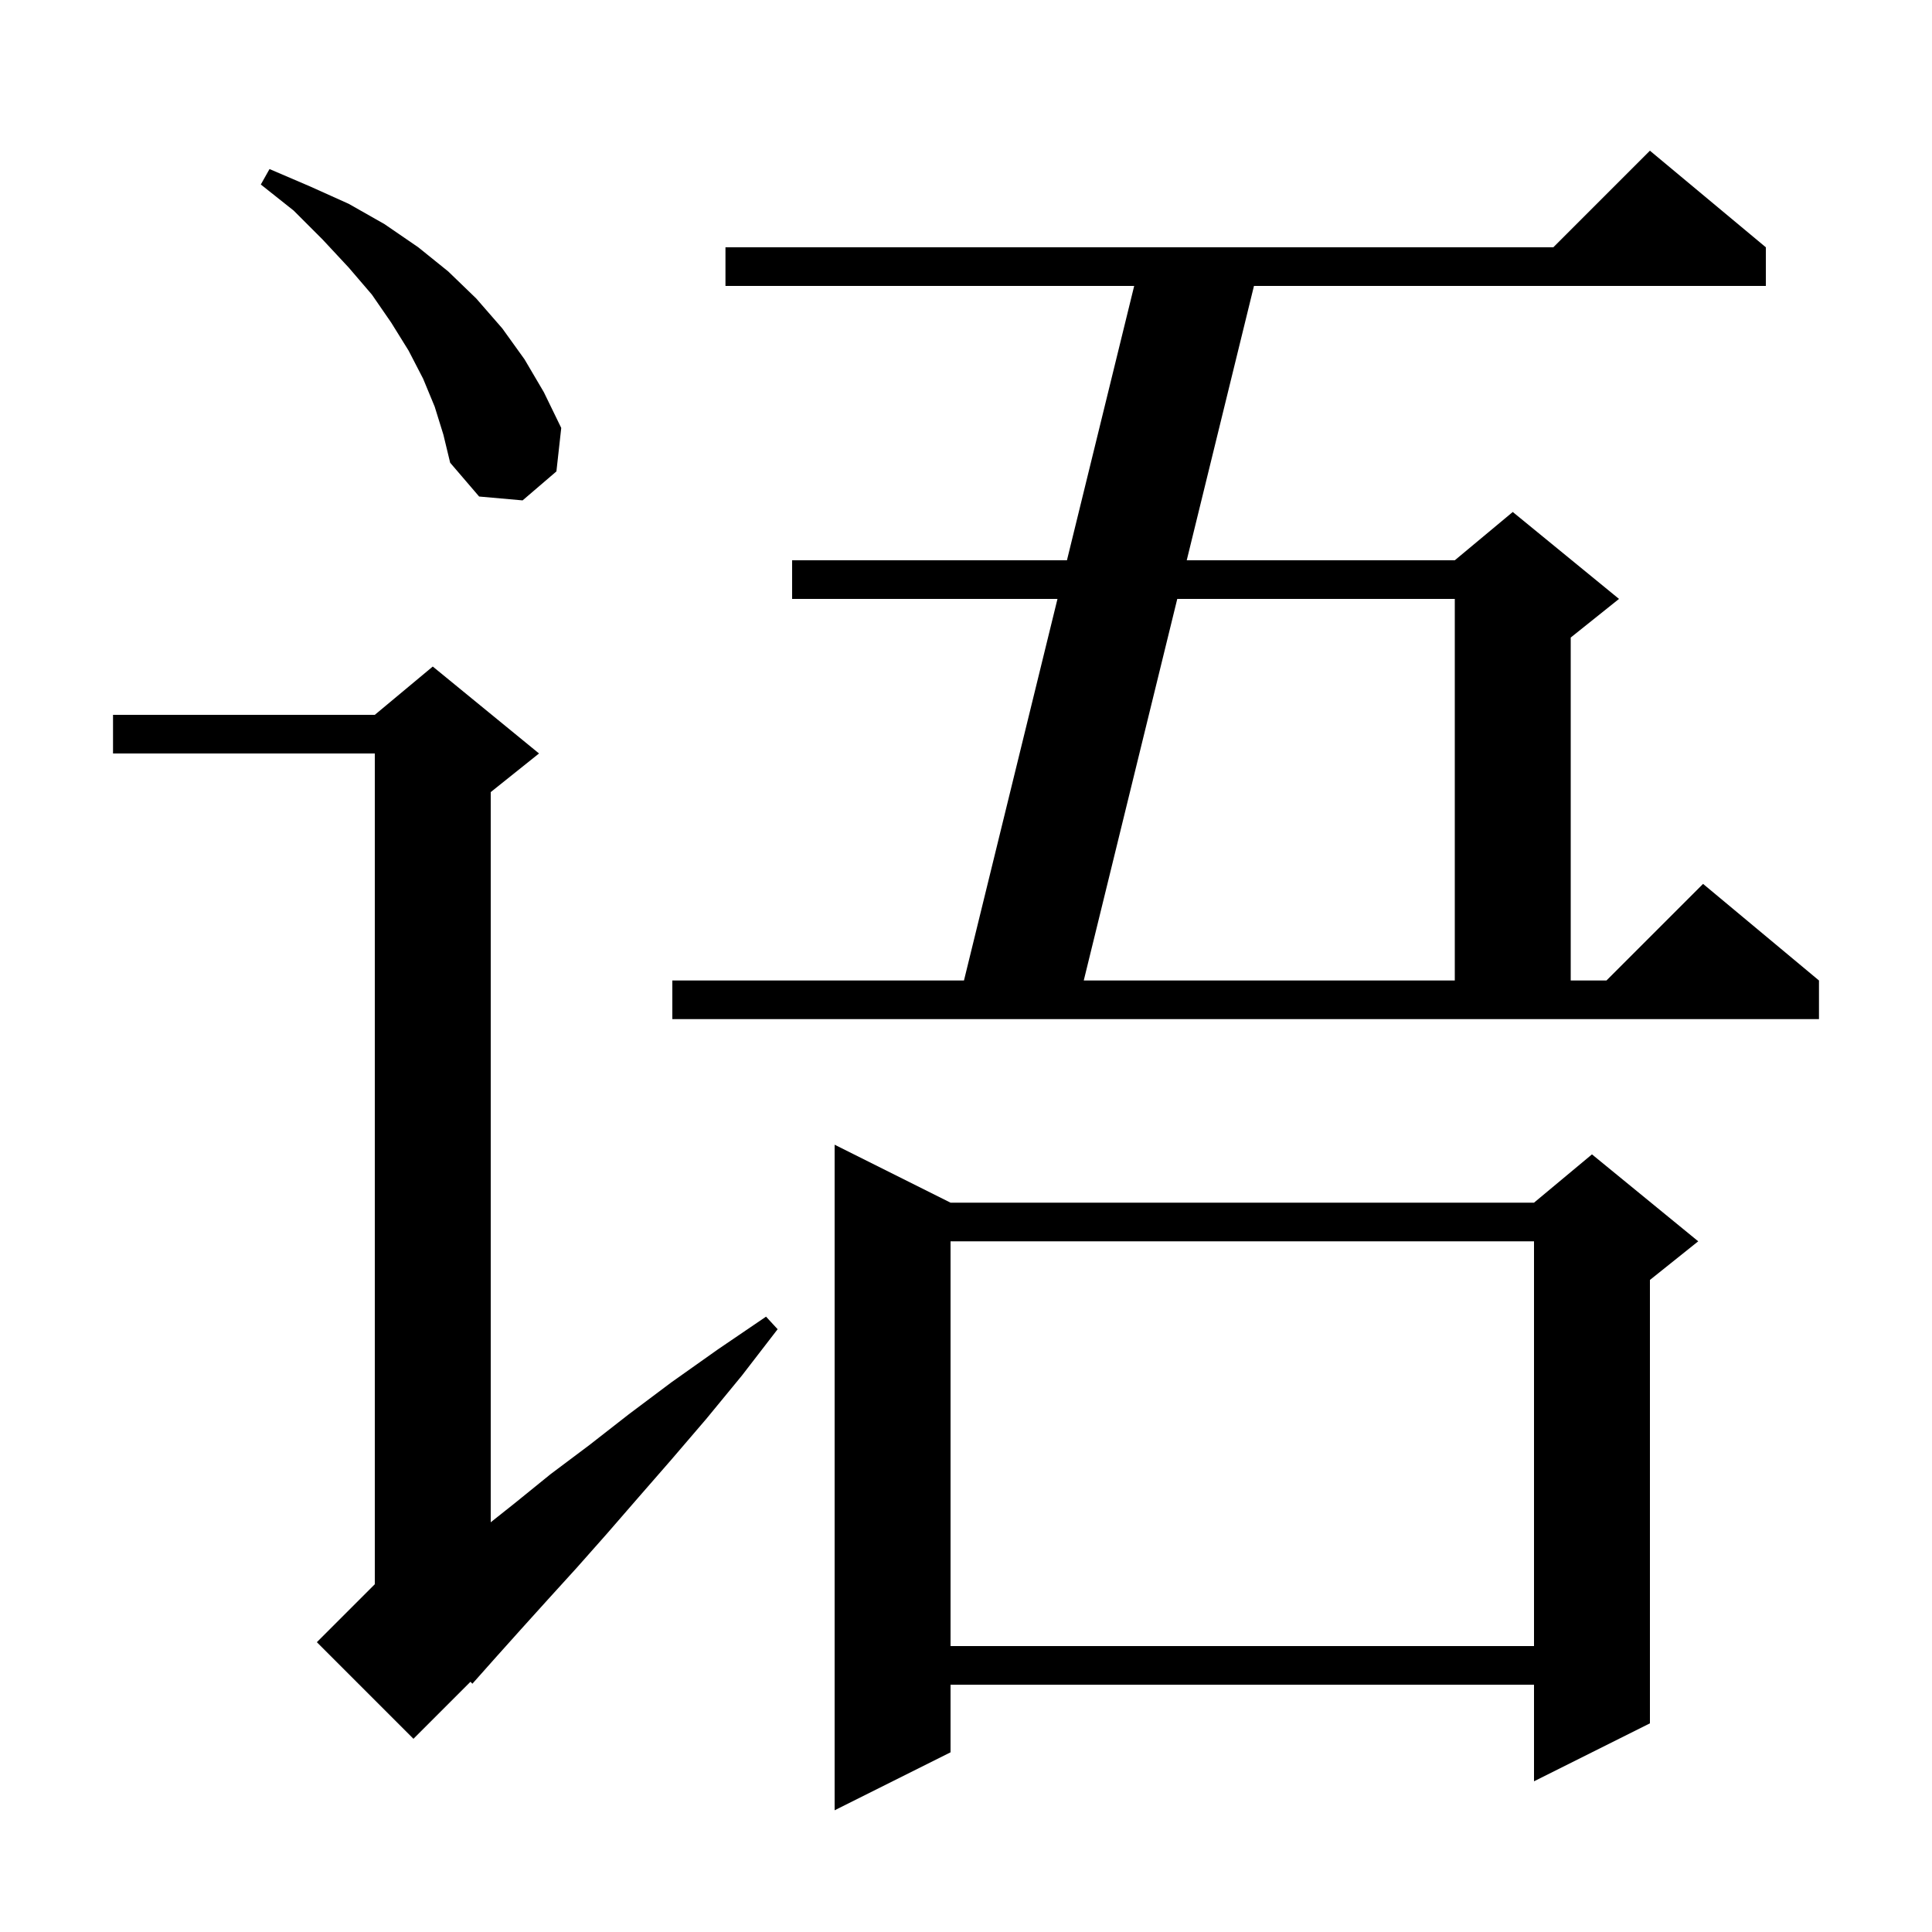 <svg xmlns="http://www.w3.org/2000/svg" xmlns:xlink="http://www.w3.org/1999/xlink" version="1.1" baseProfile="full" viewBox="0 0 200 200" width="200" height="200">
<g fill="black">
<path d="M 98.4 124.5 L 158.8 124.5 L 164.8 119.5 L 175.8 128.5 L 170.8 132.5 L 170.8 178.4 L 158.8 184.4 L 158.8 174.4 L 98.4 174.4 L 98.4 181.4 L 86.4 187.4 L 86.4 118.5 Z M 55.8 78.0 L 50.8 82.0 L 50.8 157.585 L 53.3 155.6 L 57.0 152.6 L 61.0 149.6 L 65.1 146.4 L 69.5 143.1 L 74.3 139.7 L 79.3 136.3 L 80.5 137.6 L 76.8 142.4 L 73.1 146.9 L 69.5 151.1 L 66.1 155.0 L 62.8 158.8 L 59.7 162.3 L 56.7 165.6 L 53.9 168.7 L 51.3 171.6 L 48.9 174.3 L 48.706 174.094 L 42.8 180.0 L 32.8 170.0 L 38.8 164.0 L 38.8 78.0 L 11.7 78.0 L 11.7 74.0 L 38.8 74.0 L 44.8 69.0 Z M 98.4 128.5 L 98.4 170.4 L 158.8 170.4 L 158.8 128.5 Z M 69.6 101.5 L 99.79 101.5 L 109.47 62.0 L 82.0 62.0 L 82.0 58.0 L 110.45 58.0 L 117.41 29.6 L 75.1 29.6 L 75.1 25.6 L 160.8 25.6 L 170.8 15.6 L 182.8 25.6 L 182.8 29.6 L 129.81 29.6 L 122.85 58.0 L 150.6 58.0 L 156.6 53.0 L 167.6 62.0 L 162.6 66.0 L 162.6 101.5 L 166.3 101.5 L 176.3 91.5 L 188.3 101.5 L 188.3 105.5 L 69.6 105.5 Z M 121.87 62.0 L 112.19 101.5 L 150.6 101.5 L 150.6 62.0 Z M 45.0 42.1 L 43.8 39.2 L 42.3 36.3 L 40.5 33.4 L 38.5 30.5 L 36.1 27.7 L 33.4 24.8 L 30.4 21.8 L 27.0 19.1 L 27.9 17.5 L 32.1 19.3 L 36.1 21.1 L 39.8 23.2 L 43.3 25.6 L 46.4 28.1 L 49.3 30.9 L 52.0 34.0 L 54.3 37.2 L 56.3 40.6 L 58.1 44.3 L 57.6 48.8 L 54.1 51.8 L 49.6 51.4 L 46.6 47.9 L 45.9 45.0 Z " />
</g>
</svg>

